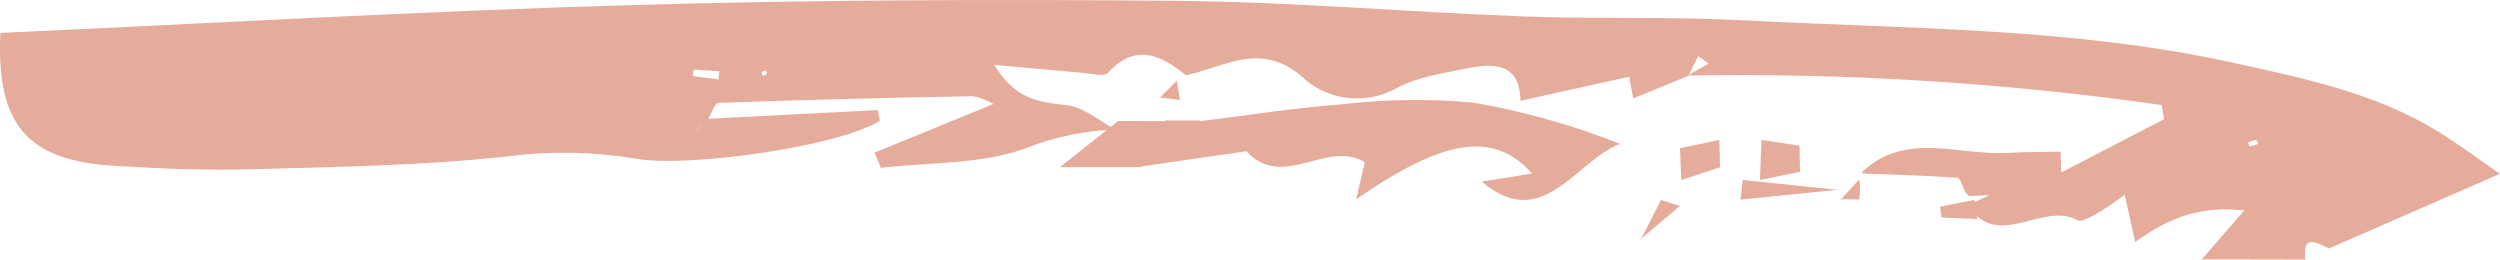 <svg width="125" height="13" viewBox="0 0 125 13" fill="none" xmlns="http://www.w3.org/2000/svg">
<path d="M59.33 3.786C58.053 2.755 56.792 2.117 55.375 3.658C55.2 3.848 54.544 3.676 54.113 3.64C52.806 3.53 51.501 3.405 49.713 3.241C50.739 4.955 51.926 5.112 53.315 5.256C54.183 5.345 54.976 6.059 55.802 6.493L55.839 6.475C54.293 6.521 52.769 6.832 51.345 7.392C49.13 8.226 46.497 8.105 44.043 8.392C43.938 8.139 43.834 7.886 43.729 7.634C45.647 6.848 47.564 6.063 49.675 5.198C49.354 5.01 48.999 4.878 48.627 4.809C44.39 4.887 40.154 4.997 35.919 5.142C35.739 5.148 35.58 5.666 35.412 5.945C35.214 6.123 35.016 6.301 34.817 6.478L34.826 6.49C35.019 6.306 35.211 6.122 35.403 5.938C38.233 5.793 41.059 5.648 43.881 5.504C43.924 5.749 44.029 6.021 43.97 6.056C41.77 7.371 34.288 8.391 31.761 7.931C29.668 7.581 27.529 7.542 25.423 7.813C21.169 8.283 16.856 8.344 12.564 8.463C10.261 8.528 7.946 8.429 5.646 8.285C1.397 8.02 -0.198 6.252 0.019 1.646C10.48 1.171 20.987 0.561 31.505 0.256C40.61 -0.009 49.728 -0.044 58.838 0.042C64.636 0.097 70.428 0.605 76.227 0.824C79.89 0.962 83.568 0.821 87.226 1.017C95.41 1.454 103.631 1.368 111.714 3.149C115.333 3.947 118.871 4.682 121.987 6.627C122.84 7.159 123.645 7.758 125 8.689C121.814 10.08 119.132 11.25 116.451 12.421L116.483 12.443C115.797 12.099 115.084 11.704 115.28 13L115.291 12.977C113.539 12.973 111.788 12.97 110.036 12.967L110.062 12.995C110.722 12.236 111.381 11.478 112.213 10.523C110.103 10.289 108.536 10.818 106.76 12.098C106.643 11.571 106.47 10.792 106.235 9.734C105.843 10.034 105.435 10.315 105.013 10.577C104.656 10.782 104.084 11.132 103.871 11.012C102.14 10.043 99.865 12.582 98.395 10.259L98.362 10.291C98.751 10.102 99.14 9.912 99.529 9.722L99.557 9.748C99.19 9.768 98.823 9.788 98.456 9.808L98.275 9.622C98.138 9.366 98.018 8.899 97.859 8.887C96.299 8.775 94.733 8.738 93.167 8.679L93.095 8.613C95.25 6.541 97.921 7.785 100.375 7.645C101.266 7.594 102.161 7.602 103.055 7.583L103.028 7.558C103.039 7.924 103.05 8.29 103.06 8.657L103.038 8.636C104.76 7.744 106.482 6.852 108.203 5.961C108.165 5.724 108.126 5.487 108.087 5.25C100.243 4.135 92.312 3.641 84.378 3.774C84.731 3.574 85.085 3.374 85.439 3.174L84.916 2.809C84.747 3.138 84.577 3.467 84.408 3.796C83.558 4.144 82.708 4.492 81.659 4.922C81.633 4.777 81.557 4.356 81.463 3.835L76.022 5.039C76 3.139 74.688 3.144 73.322 3.425C72.105 3.675 70.786 3.862 69.757 4.447C69.06 4.82 68.254 4.979 67.455 4.901C66.655 4.824 65.902 4.514 65.303 4.016C63.156 1.971 61.302 3.331 59.304 3.763L59.33 3.786ZM35.922 3.968L35.968 3.562C35.54 3.534 35.112 3.505 34.684 3.477L34.647 3.802L35.922 3.968ZM112.919 7.193C112.881 7.121 112.827 6.983 112.807 6.987C112.666 7.022 112.528 7.068 112.394 7.122C112.428 7.191 112.476 7.324 112.495 7.32C112.639 7.287 112.781 7.245 112.919 7.193ZM38.291 3.522C38.222 3.546 38.122 3.552 38.091 3.598C38.066 3.636 38.121 3.721 38.14 3.785C38.209 3.76 38.304 3.751 38.339 3.703C38.364 3.669 38.31 3.584 38.291 3.522Z" fill="#E5AC9C"/>
<path d="M62.374 7.554L57.07 8.322L57.096 8.355H53C54.241 7.37 55.09 6.696 55.939 6.022L55.903 6.049L58.267 6.059L58.241 6.024C58.838 6.023 59.435 6.023 60.032 6.022L60.004 6.059C62.365 5.769 64.722 5.392 67.089 5.215C69.279 4.96 71.481 4.932 73.674 5.131C76.155 5.559 78.605 6.248 81 7.192C78.776 8.049 77.122 11.676 74.089 9.078C74.981 8.936 75.692 8.823 76.604 8.678C74.701 6.529 72.196 6.925 67.808 9.964C67.998 9.152 68.107 8.684 68.241 8.111C66.325 6.96 64.196 9.523 62.346 7.591L62.272 7.45L62.374 7.554Z" fill="#E5AC9C"/>
<path d="M87.022 10C87.059 9.667 87.096 9.333 87.133 9C88.755 9.168 90.378 9.335 92 9.503L91.978 9.481C90.319 9.648 88.659 9.815 87 9.983L87.022 10Z" fill="#E5AC9C"/>
<path d="M86 8.364L84.064 9C84.043 8.469 84.021 7.938 84 7.408L85.967 7C85.978 7.455 85.989 7.909 86 8.364Z" fill="#E5AC9C"/>
<path d="M82.026 12L83.052 10C83.368 10.098 83.684 10.197 84 10.295L82 11.984L82.026 12Z" fill="#E5AC9C"/>
<path d="M88.072 7C88.705 7.094 89.338 7.187 89.972 7.281L90 8.589C89.333 8.726 88.667 8.863 88 9L88.072 7Z" fill="#E5AC9C"/>
<path d="M58.827 4L59 5L58 4.877C58.286 4.59 58.572 4.302 58.858 4.015L58.827 4Z" fill="#E5AC9C"/>
<path d="M98.892 10.952C98.288 10.926 97.684 10.9 97.081 10.874L97 10.336C97.562 10.224 98.123 10.112 98.685 10L99 10.279C98.926 10.516 98.871 10.757 98.835 11L98.892 10.952Z" fill="#E5AC9C"/>
<path d="M92.972 9.974C92.648 9.969 92.324 9.965 92 9.96L92.016 10C92.323 9.667 92.63 9.334 92.937 9L92.996 9.111C93.007 9.406 92.996 9.702 92.963 9.991L92.972 9.974Z" fill="#E5AC9C"/>
</svg>
